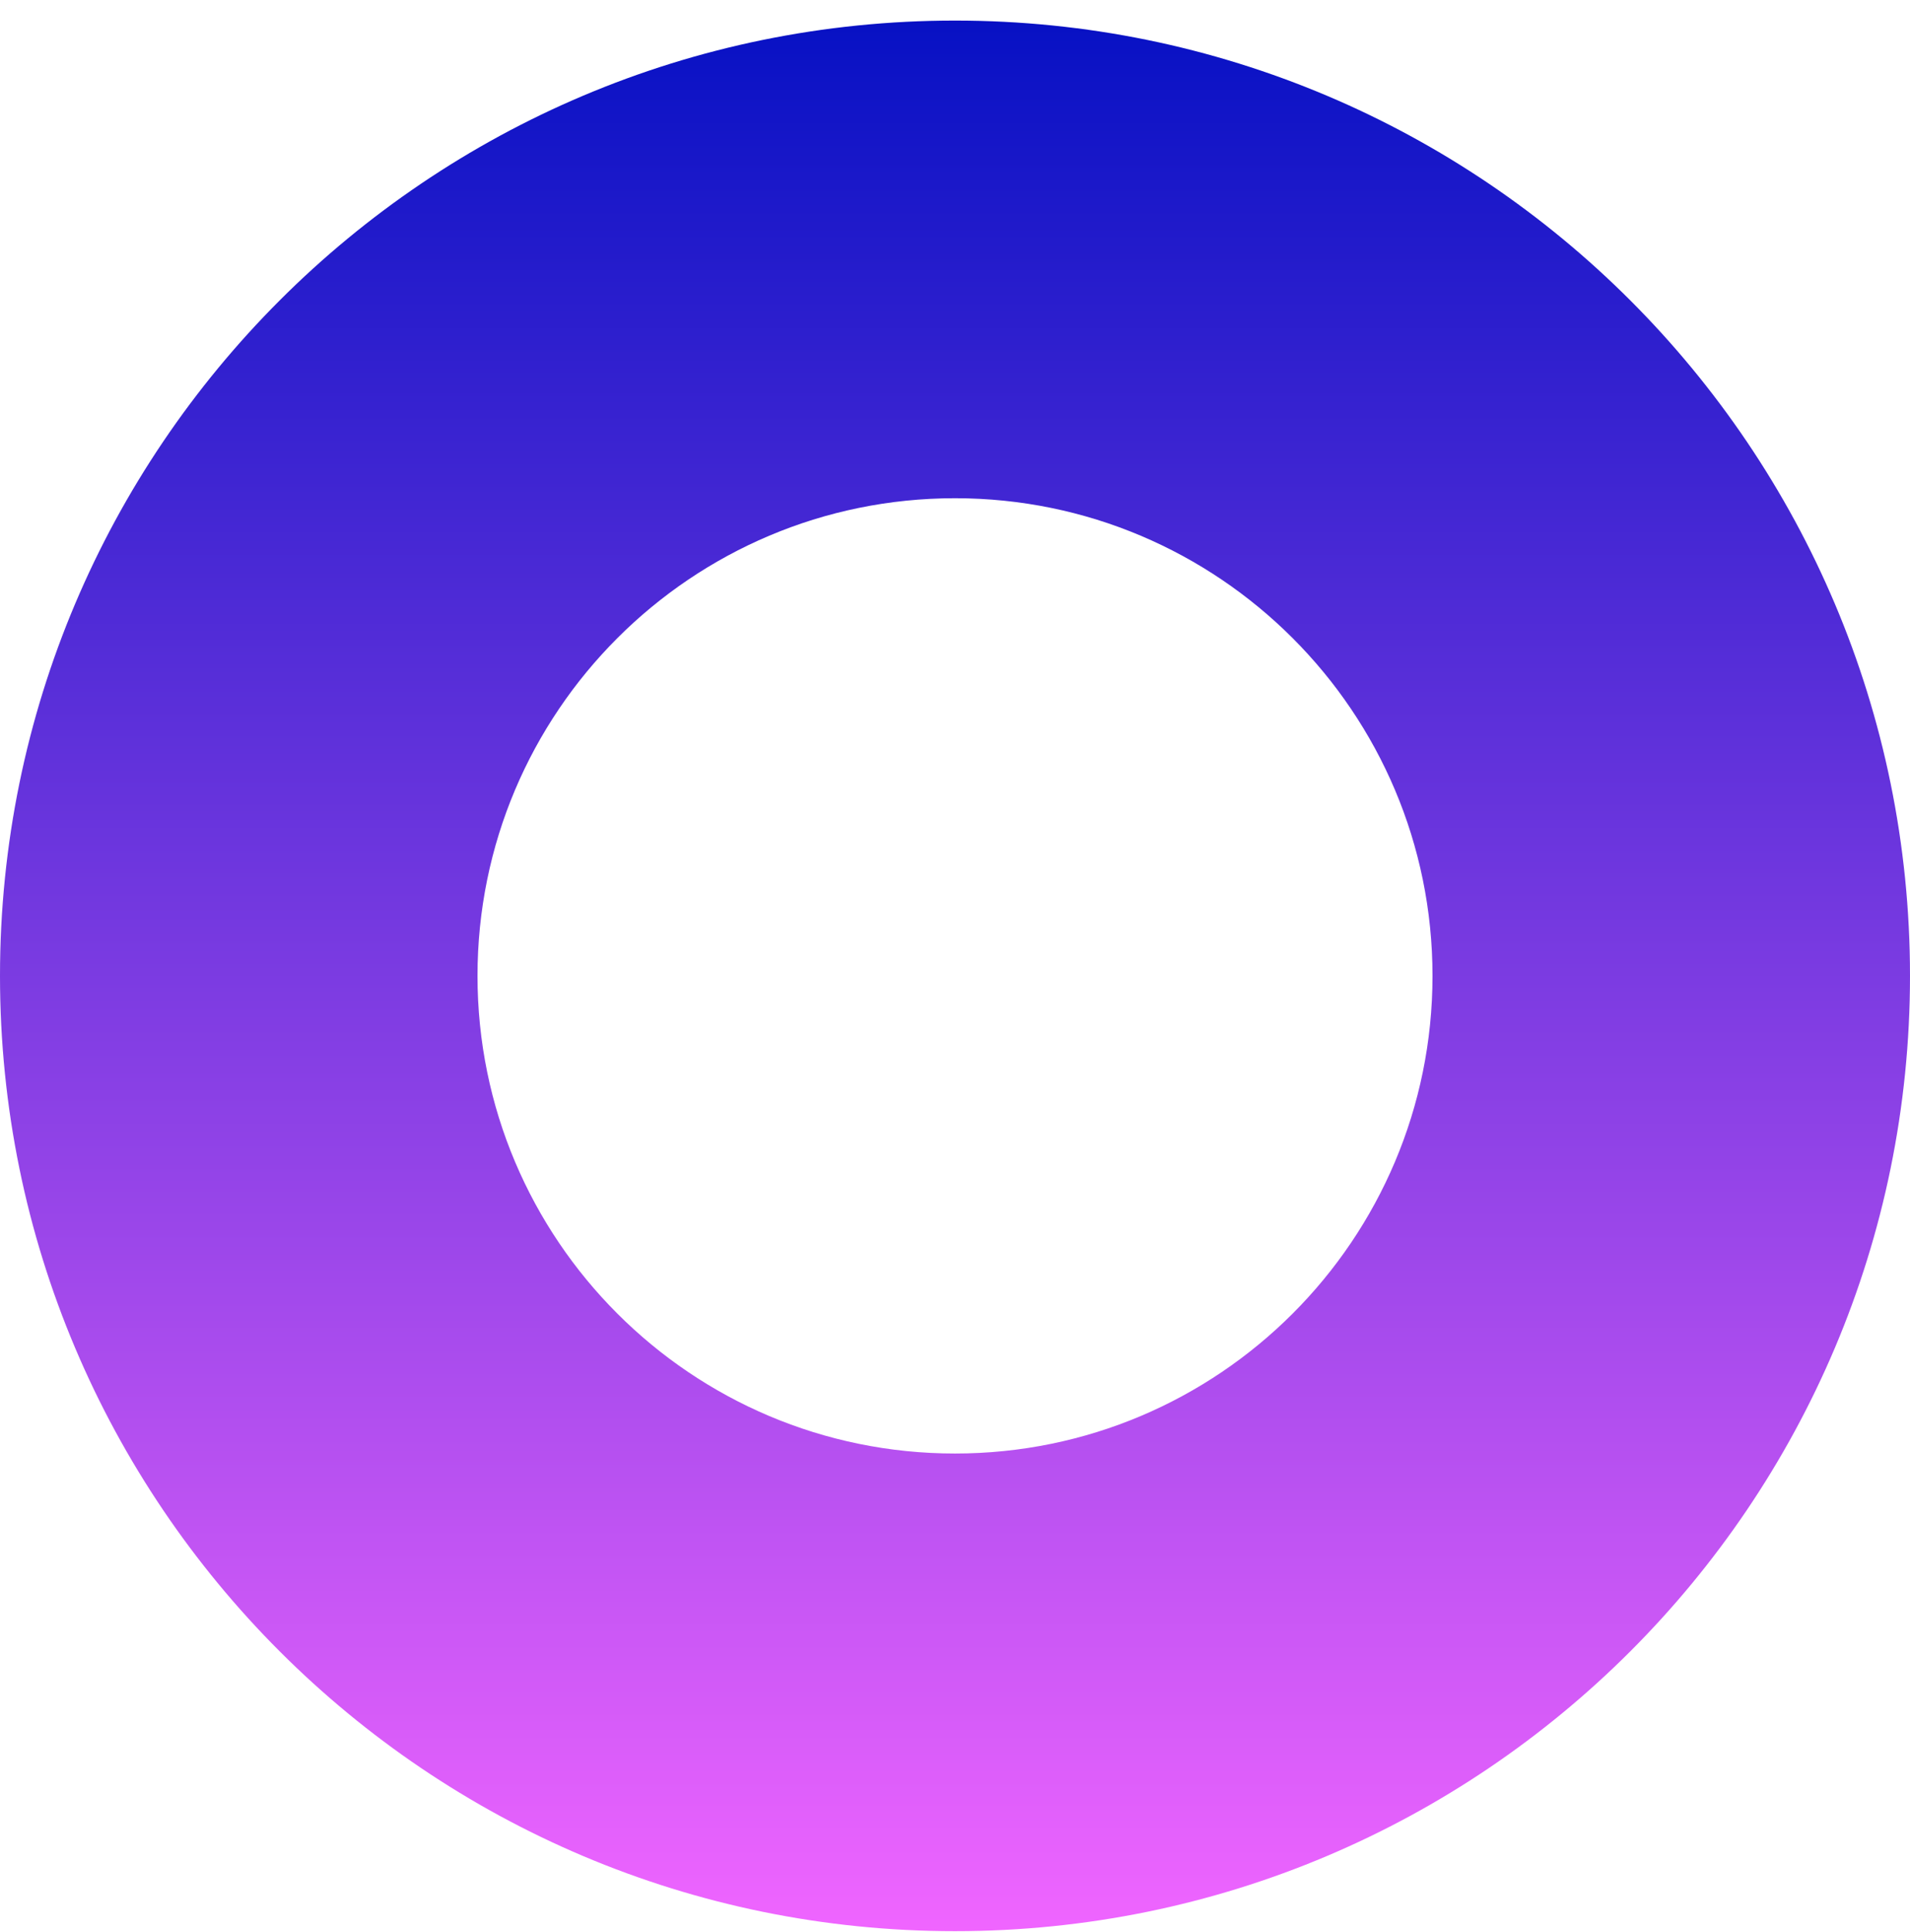 <svg xmlns="http://www.w3.org/2000/svg" width="90" height="91" viewBox="0 0 90 91" fill="none"><path fill-rule="evenodd" clip-rule="evenodd" d="M45 68.469C57.426 68.469 67.5 58.395 67.5 45.969C67.5 33.542 57.426 23.469 45 23.469C32.574 23.469 22.5 33.542 22.5 45.969C22.5 58.395 32.574 68.469 45 68.469ZM45 90.969C69.853 90.969 90 70.822 90 45.969C90 21.116 69.853 0.969 45 0.969C20.147 0.969 0 21.116 0 45.969C0 70.822 20.147 90.969 45 90.969Z" fill="url(#paint0_linear_10188_62085)"></path><defs><linearGradient id="paint0_linear_10188_62085" x1="45" y1="0.969" x2="45" y2="90.969" gradientUnits="userSpaceOnUse"><stop stop-color="#0711C4"></stop><stop offset="1" stop-color="#F065FF"></stop></linearGradient></defs></svg>